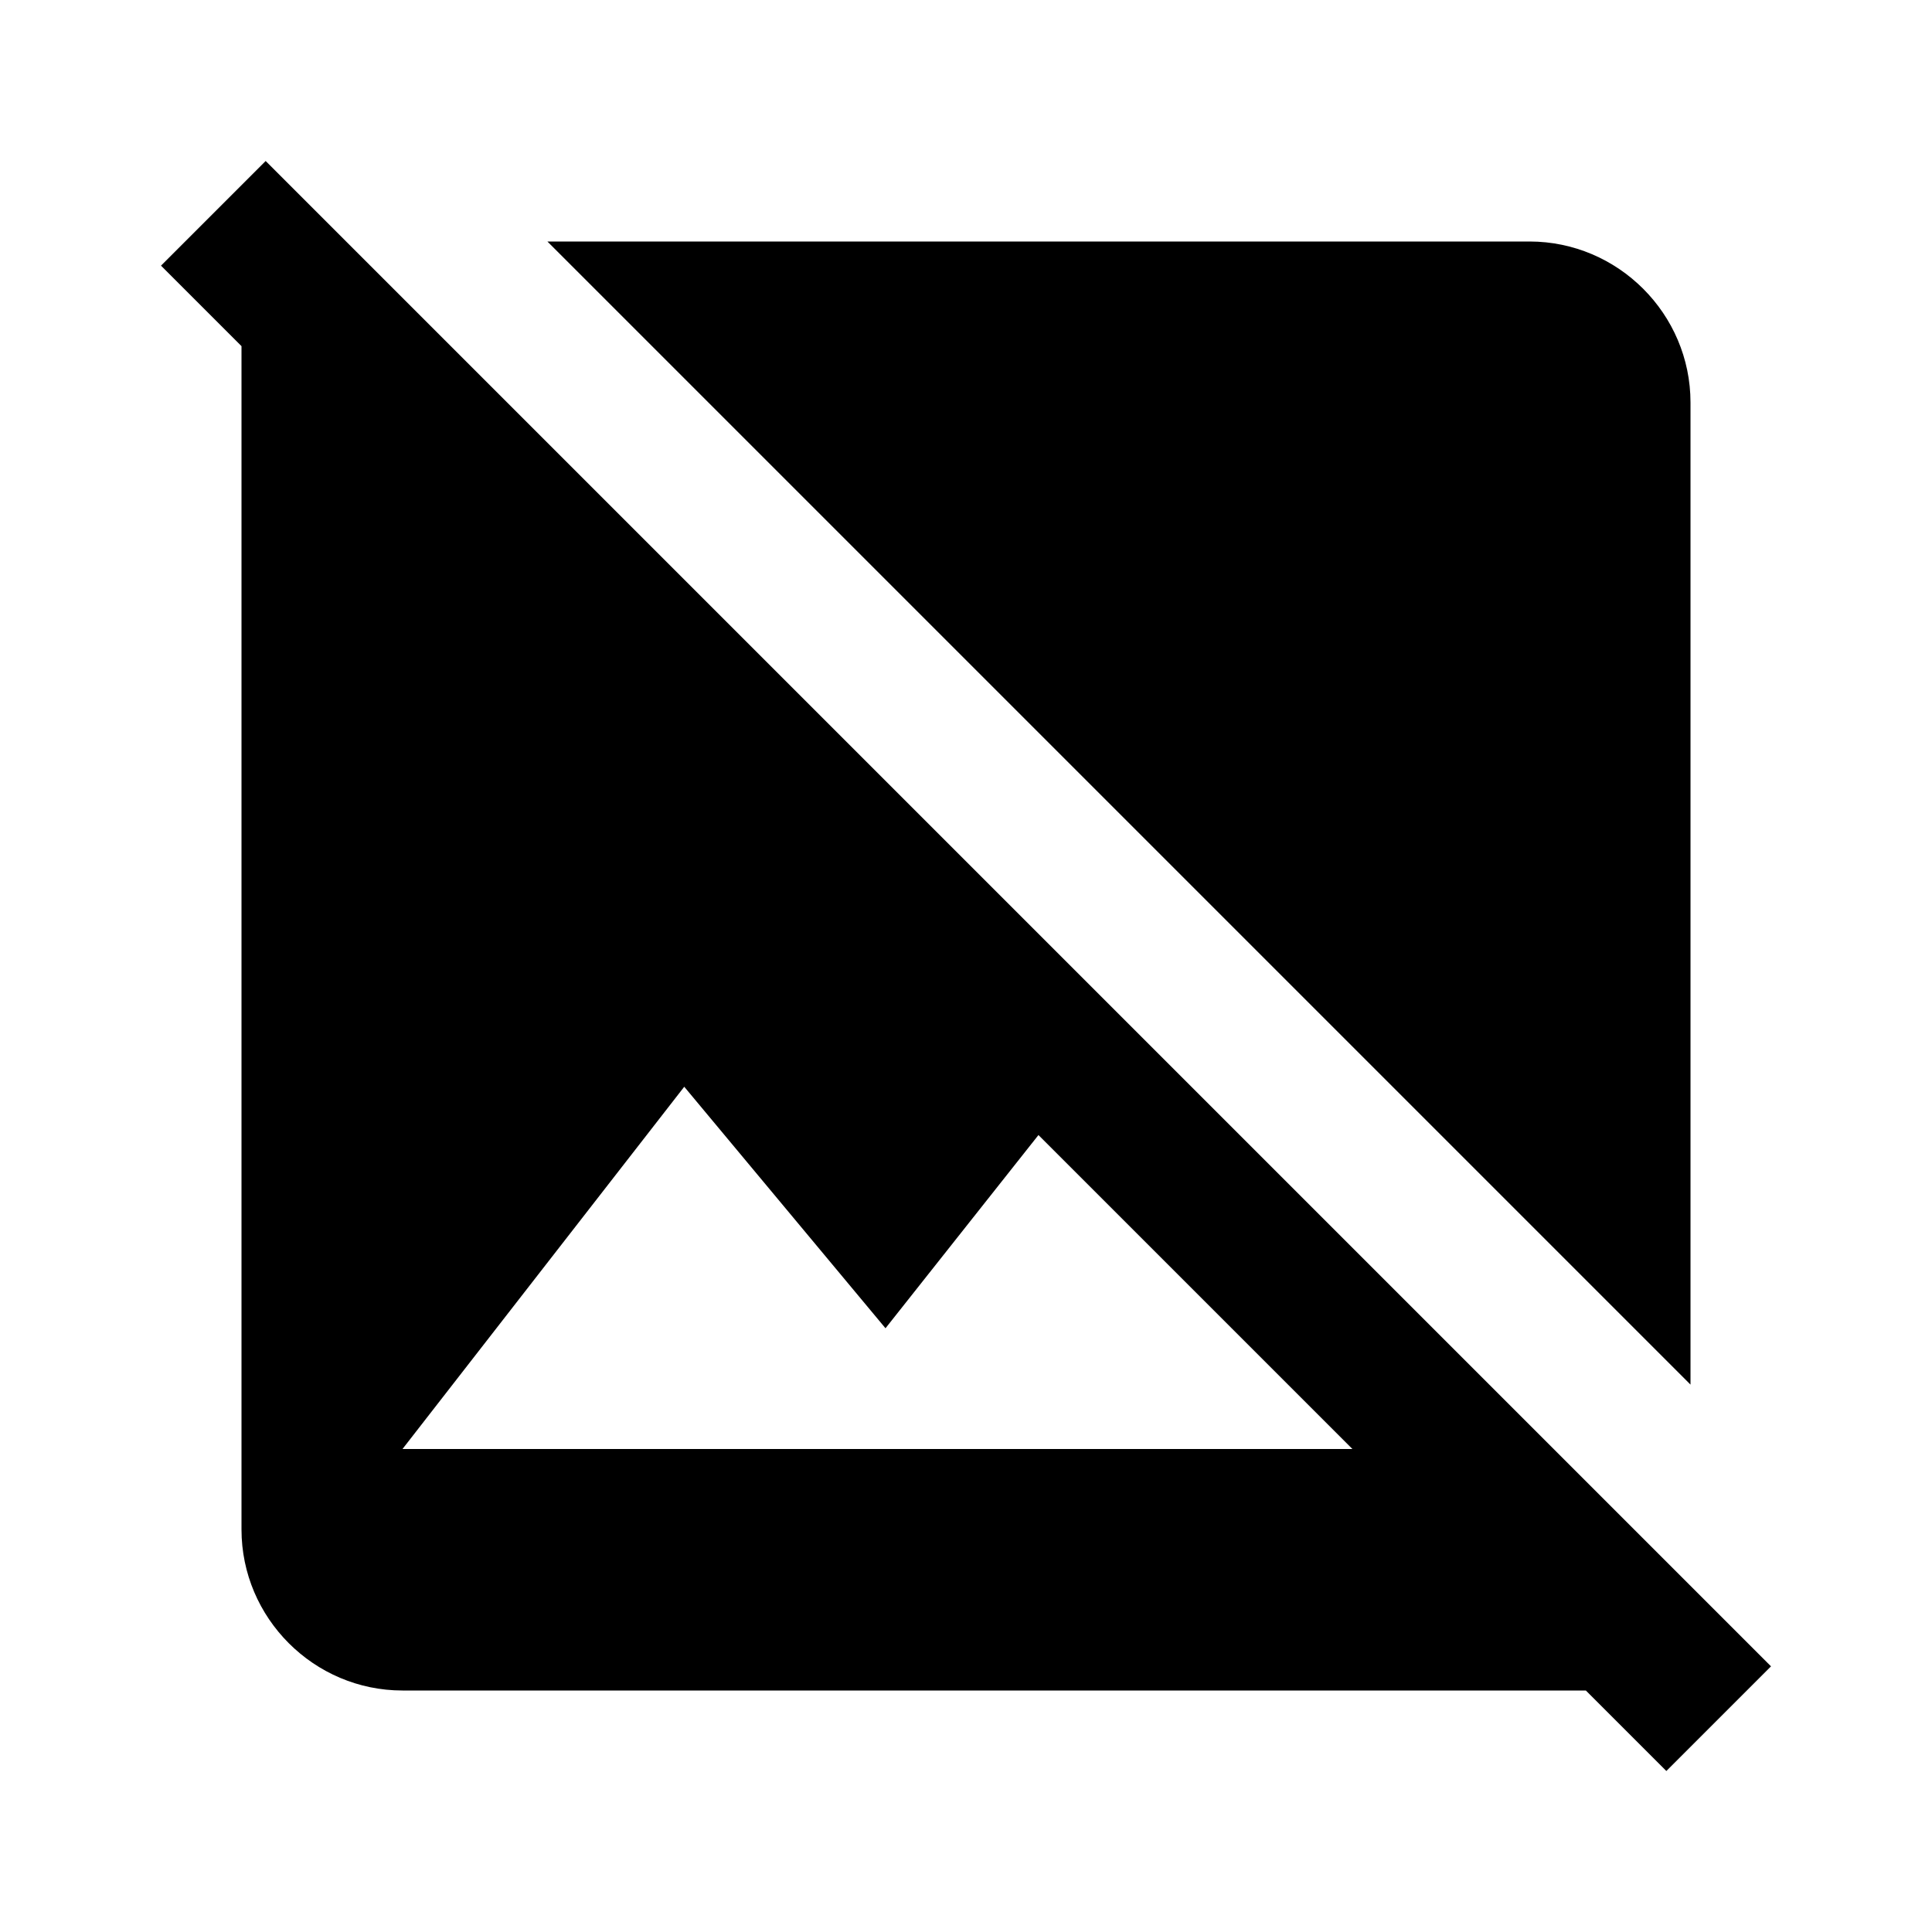 <svg xmlns="http://www.w3.org/2000/svg" id="mdi-image-off" viewBox="0 0 24 24"><path d="M21 17.2L6.8 3H19C20.1 3 21 3.9 21 5V17.2M20.7 22L19.7 21H5C3.9 21 3 20.1 3 19V4.3L2 3.3L3.3 2L22 20.7L20.7 22M16.8 18L12.9 14.1L11 16.5L8.5 13.5L5 18H16.8Z" /></svg>